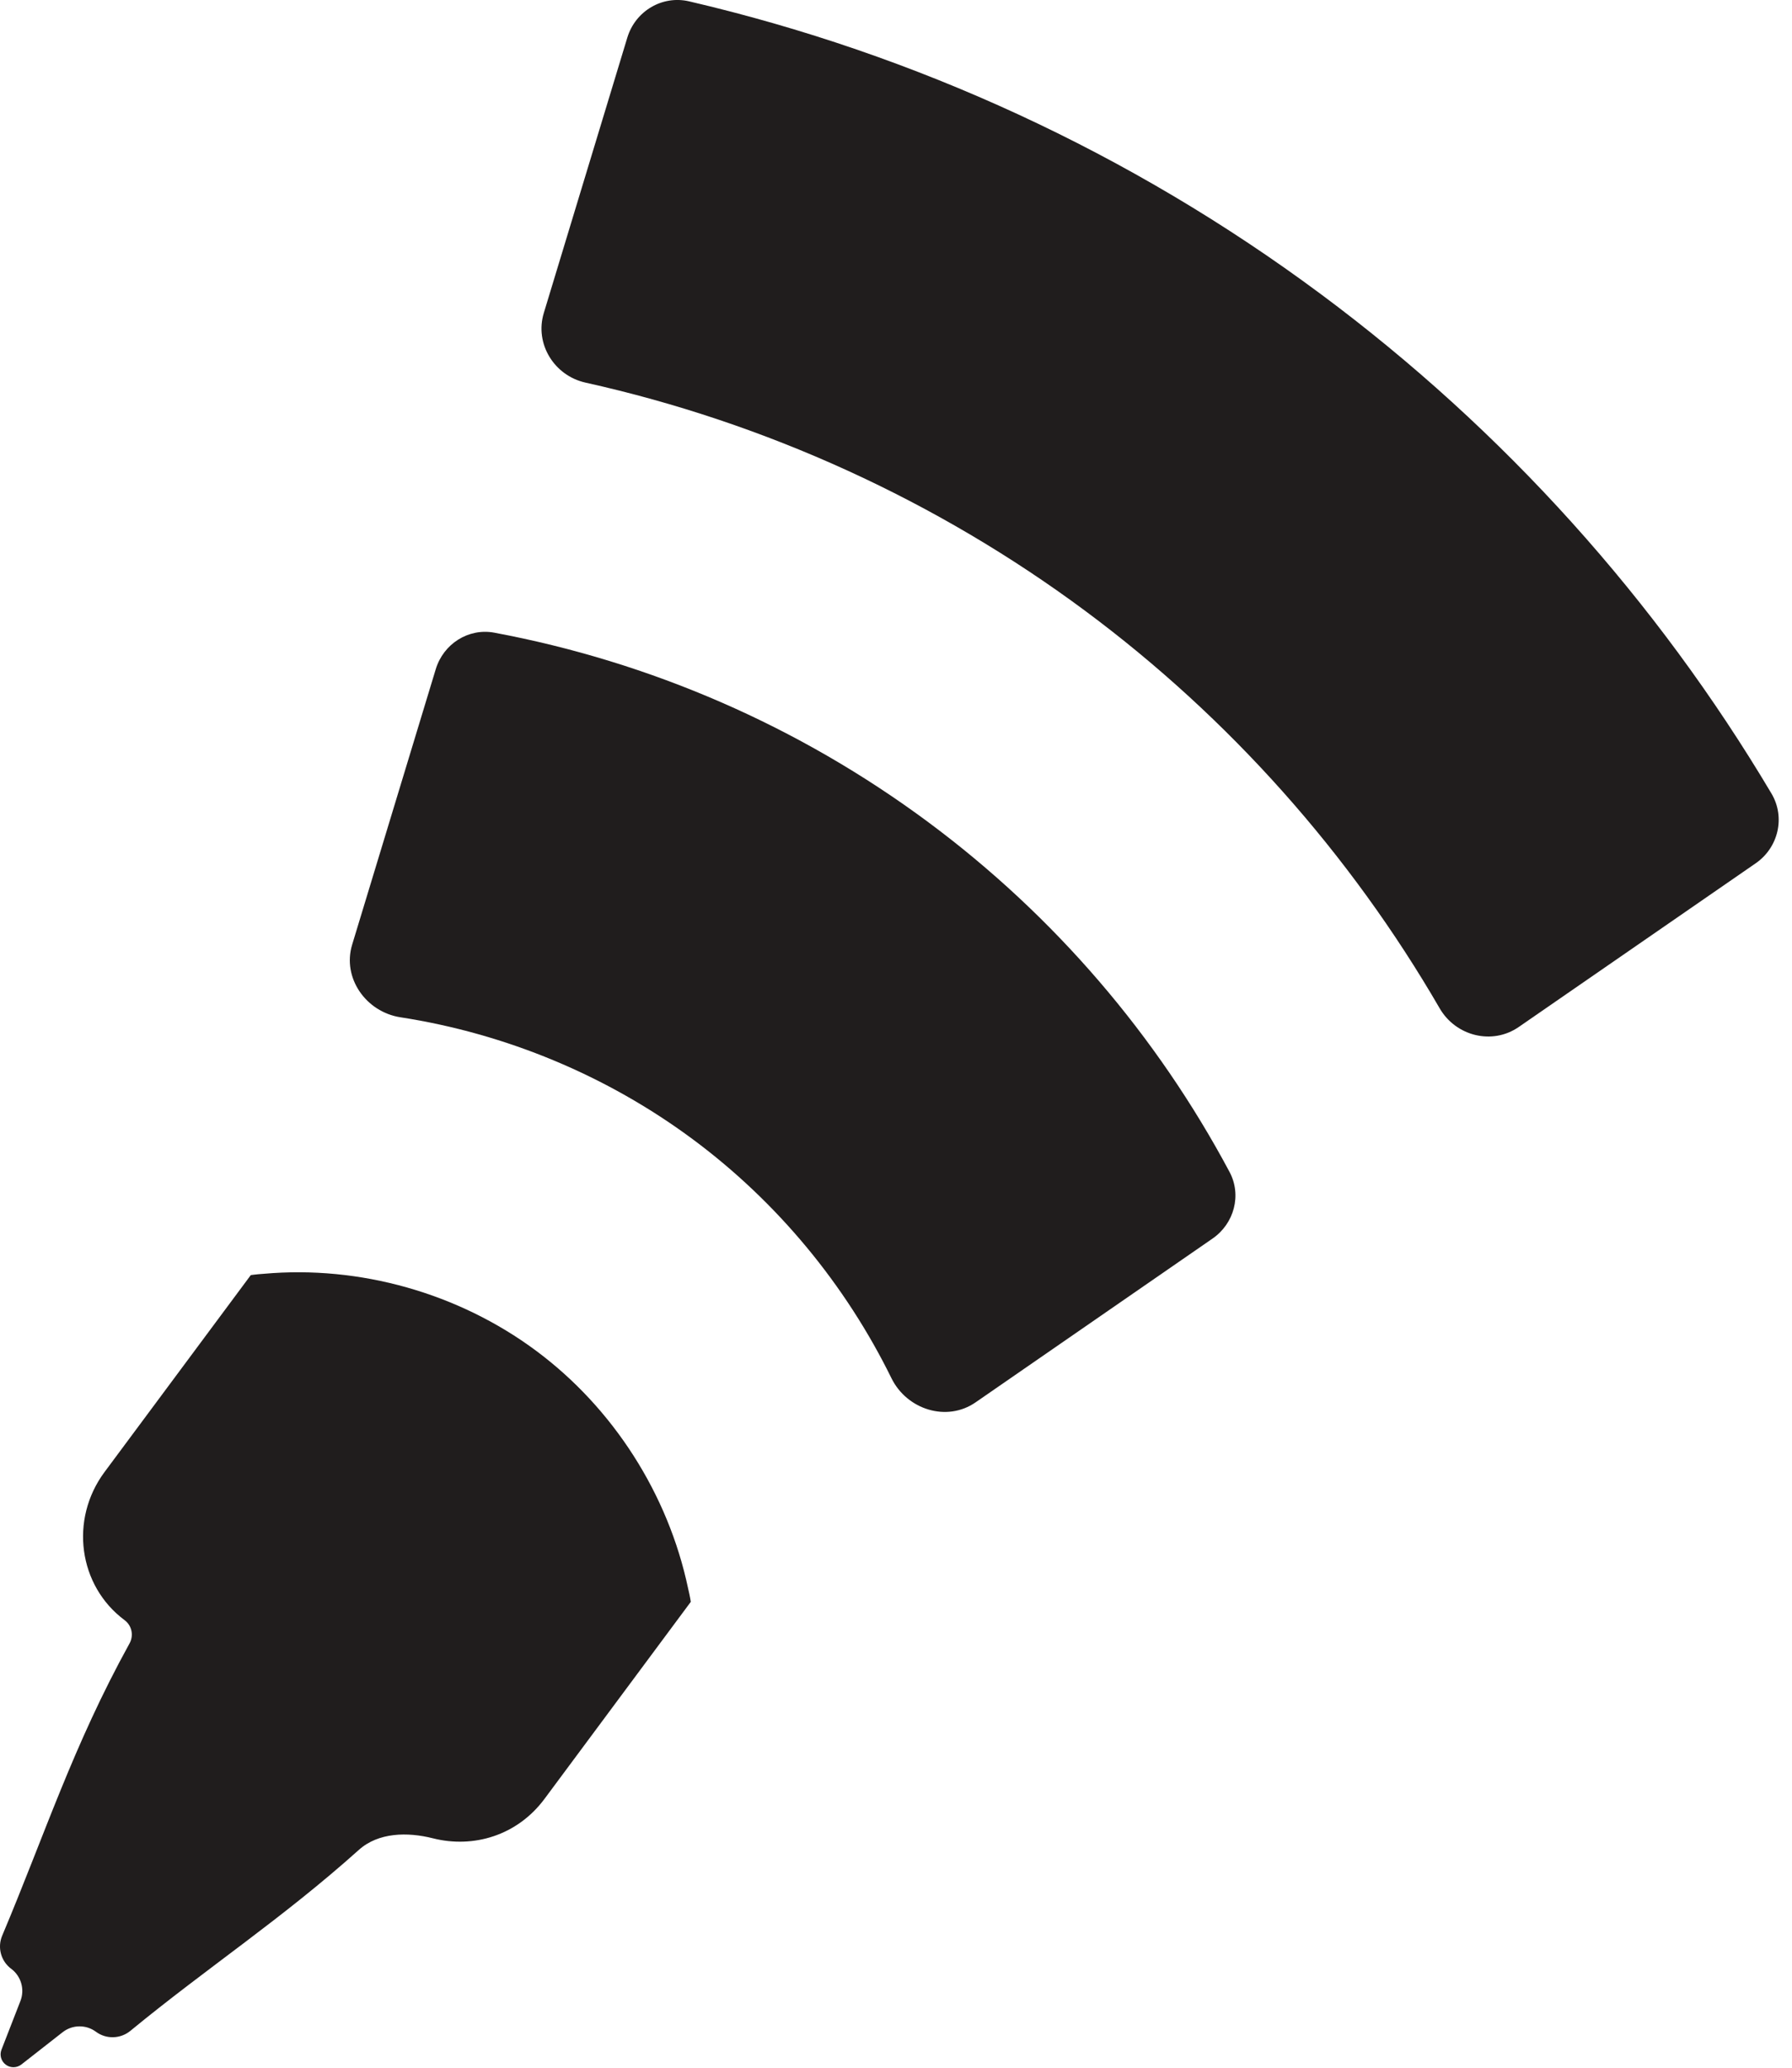 <svg width="39" height="45" viewBox="0 0 39 45" fill="none" xmlns="http://www.w3.org/2000/svg">
<path d="M11.665 29.395C13.347 30.644 14.542 32.517 14.975 34.567C15.017 34.744 15.034 34.857 15.034 34.861L11.851 39.148C11.257 39.948 10.303 40.23 9.421 40.007C8.868 39.867 8.235 39.878 7.81 40.259C6.139 41.758 4.521 42.813 2.838 44.197C2.623 44.374 2.313 44.384 2.089 44.218C1.872 44.057 1.575 44.061 1.362 44.228L0.465 44.93C0.366 45.007 0.227 45.01 0.126 44.934C0.025 44.859 -0.014 44.726 0.032 44.608L0.445 43.546C0.542 43.295 0.46 43.008 0.244 42.847C0.02 42.681 -0.061 42.382 0.048 42.125C0.98 39.913 1.588 37.998 2.819 35.766C2.914 35.594 2.87 35.377 2.712 35.26C1.705 34.511 1.509 33.068 2.275 32.036L5.458 27.75C5.462 27.75 5.567 27.733 5.738 27.722C7.83 27.534 9.979 28.143 11.665 29.395Z" fill="#201D1D"/>
<path d="M20.205 17.895C22.951 19.934 25.178 22.542 26.759 25.505C27.028 26.009 26.86 26.63 26.389 26.955L21.23 30.521C20.603 30.953 19.737 30.677 19.401 29.994C18.398 27.952 16.911 26.155 15.08 24.796C13.211 23.408 11.009 22.494 8.714 22.139C7.966 22.023 7.444 21.284 7.664 20.559L9.484 14.562C9.651 14.013 10.193 13.664 10.758 13.769C14.148 14.403 17.384 15.8 20.205 17.895Z" fill="#201D1D"/>
<path d="M28.742 6.398C32.739 9.366 36.059 13.073 38.554 17.271C38.859 17.786 38.704 18.446 38.211 18.787L33.052 22.351C32.476 22.749 31.683 22.55 31.332 21.944C29.382 18.578 26.746 15.617 23.62 13.296C20.394 10.9 16.664 9.199 12.743 8.327C12.061 8.176 11.632 7.481 11.835 6.812L13.653 0.817C13.828 0.242 14.411 -0.107 14.996 0.029C19.919 1.177 24.605 3.325 28.742 6.398Z" fill="#201D1D"/>
</svg>
